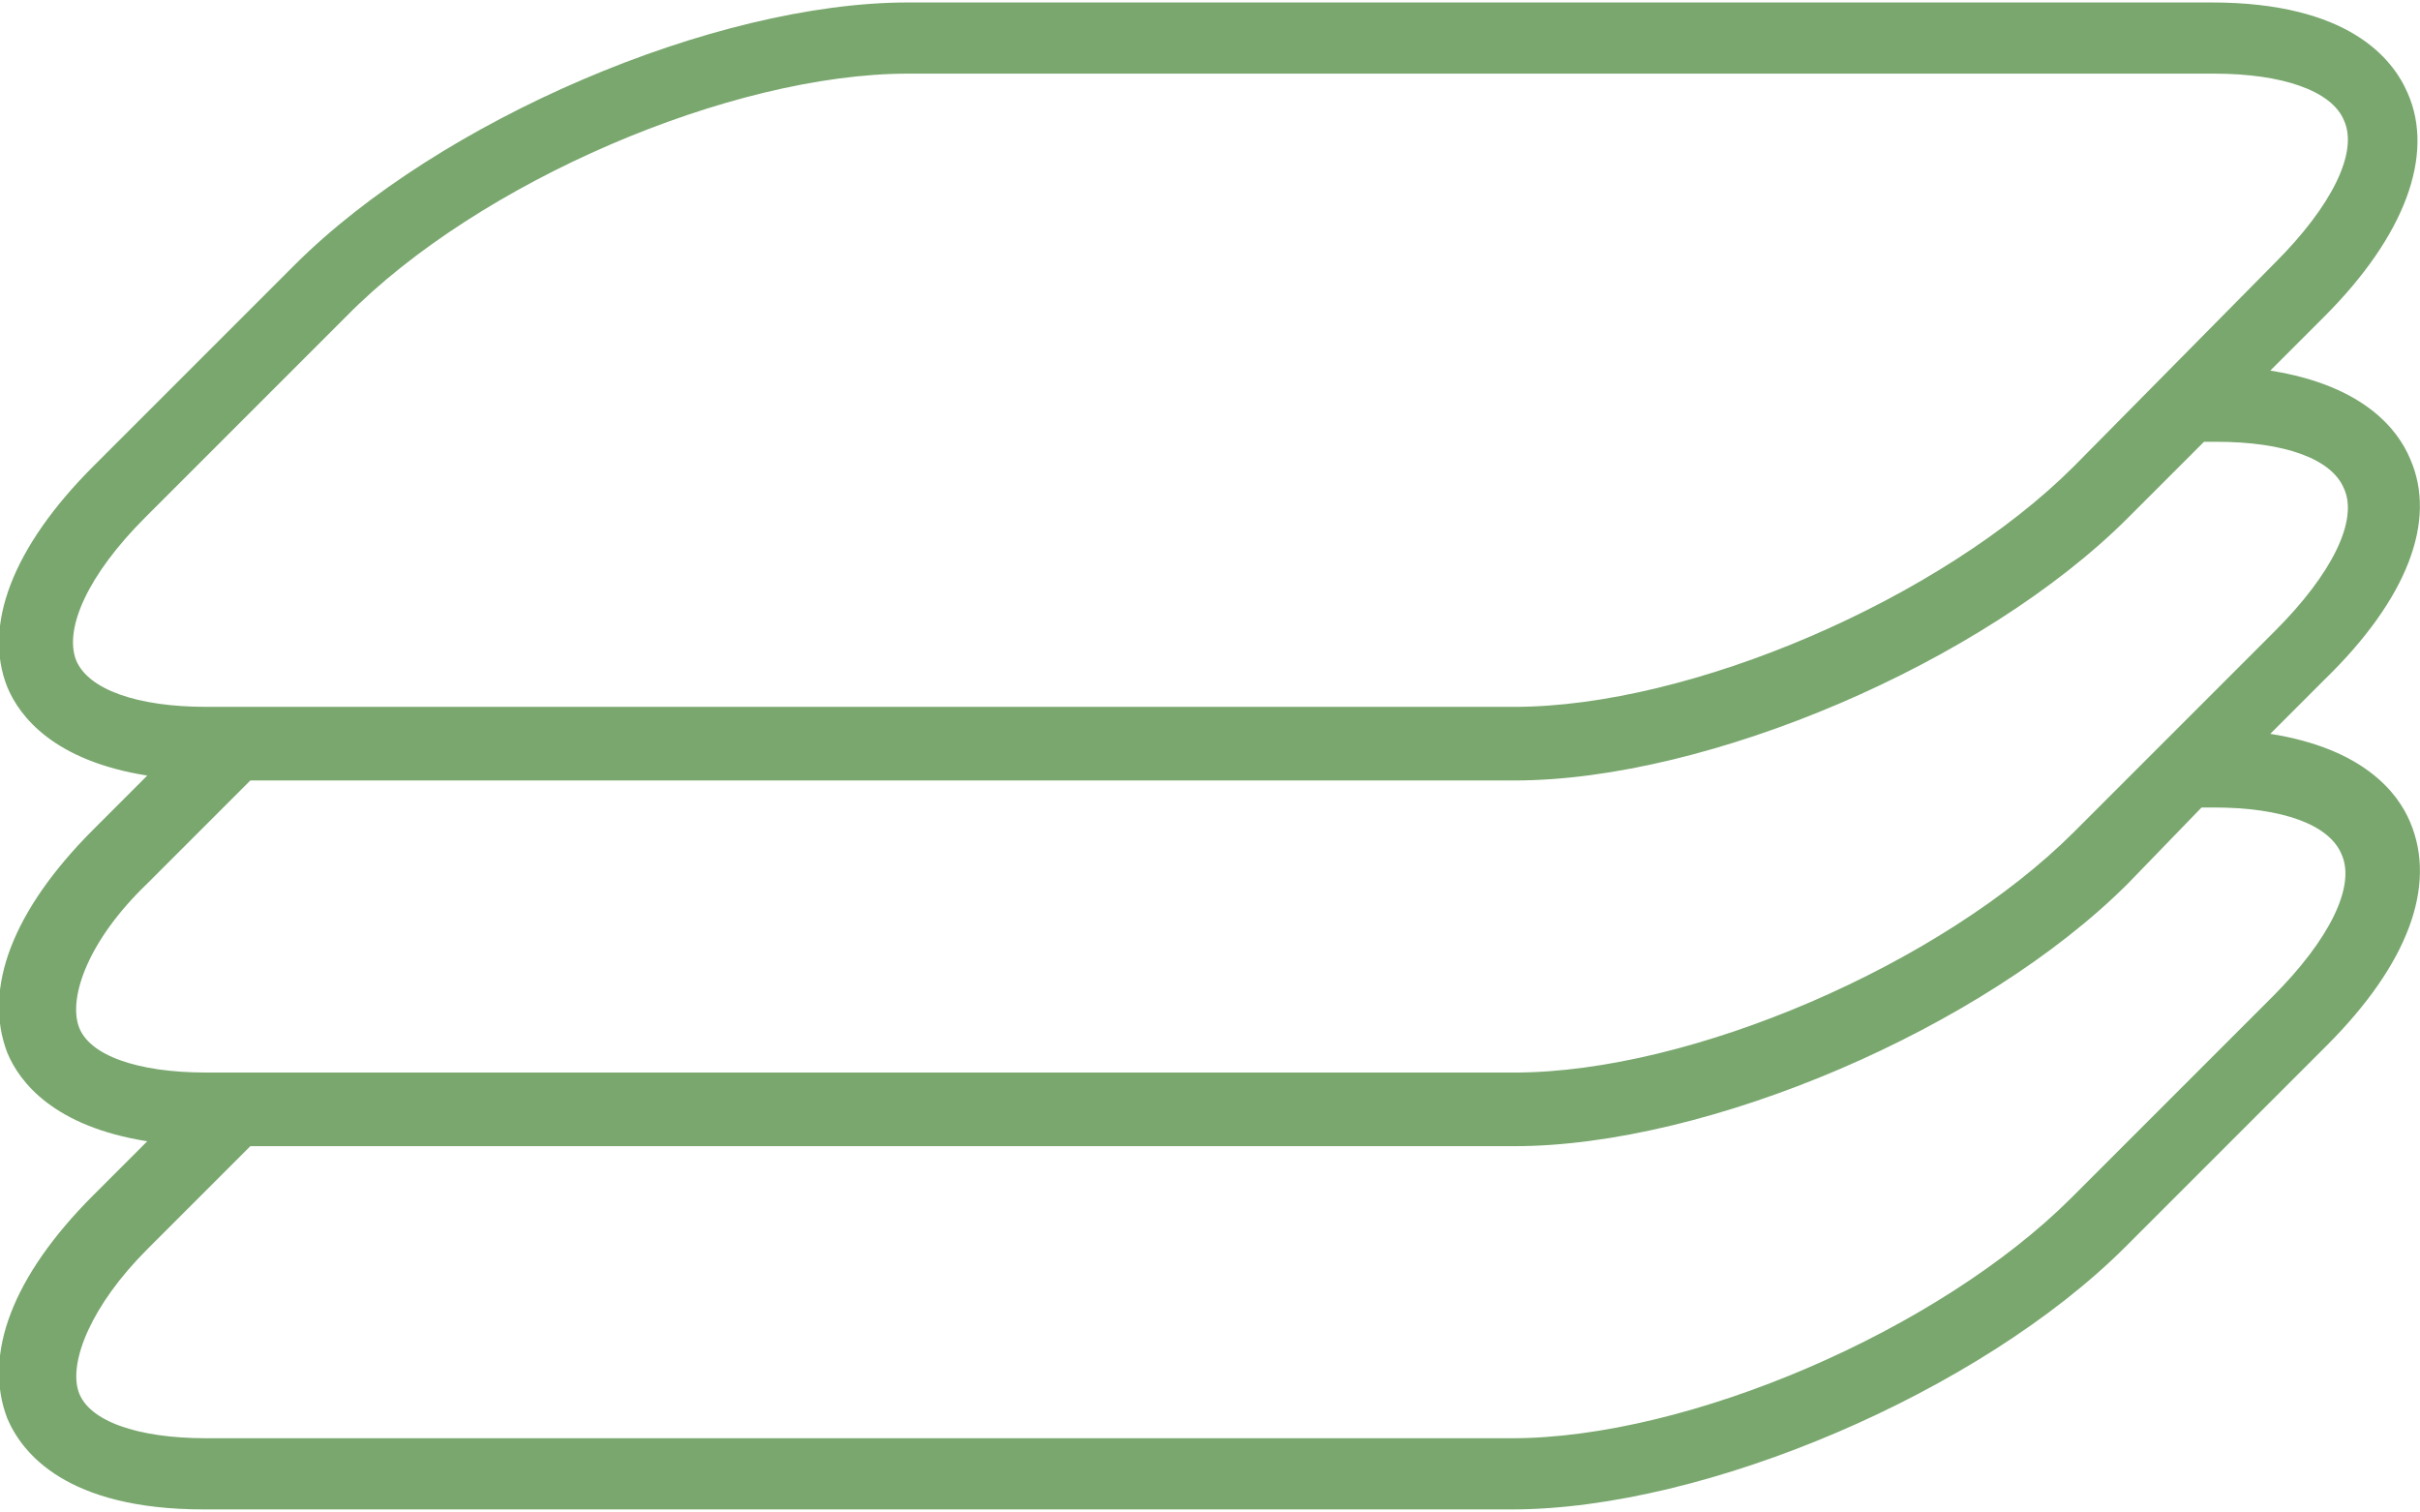 <?xml version="1.0" encoding="utf-8"?>
<!-- Generator: Adobe Illustrator 28.2.0, SVG Export Plug-In . SVG Version: 6.00 Build 0)  -->
<svg version="1.1" id="レイヤー_1" xmlns="http://www.w3.org/2000/svg" xmlns:xlink="http://www.w3.org/1999/xlink" x="0px"
	 y="0px" viewBox="0 0 98.6 61.6" style="enable-background:new 0 0 98.6 61.6;" xml:space="preserve">
<style type="text/css">
	.st0{fill:#79A76E;}
</style>
<g id="レイヤー_2_00000106118760037781245290000002121819145009634948_">
	<g id="具">
		<path class="st0" d="M98.2,18.7c-0.5-1.2-1.9-3-5.7-3.6l2.2-2.2c3.3-3.3,4.5-6.6,3.4-9.1c-0.6-1.4-2.4-3.7-8-3.7H37
			c-7.9,0-19.1,4.8-25,10.7L3.8,19c-3.3,3.3-4.5,6.5-3.5,9c0.5,1.2,1.9,3,5.7,3.6l-2.2,2.2c-3.3,3.3-4.5,6.5-3.5,9.1
			c0.5,1.2,1.9,3,5.7,3.6l-2.2,2.2c-3.3,3.3-4.5,6.5-3.5,9.1c0.6,1.4,2.4,3.7,8,3.7h53.3c7.9,0,19.1-4.8,25-10.7l8.2-8.2
			c3.3-3.3,4.5-6.5,3.4-9.1c-0.5-1.2-1.9-3-5.7-3.6l2.2-2.2C98.1,24.4,99.3,21.2,98.2,18.7z M3.1,26.9c-0.5-1.3,0.5-3.5,2.8-5.8
			l8.2-8.2C19.5,7.4,29.8,3,37,3h53.2C93,3,95,3.7,95.5,4.9c0.6,1.3-0.5,3.5-2.8,5.8L84.5,19c-5.4,5.4-15.6,9.8-22.8,9.8H8.4
			C5.6,28.8,3.6,28.1,3.1,26.9z M89.7,32.9h0.5c2.8,0,4.7,0.7,5.2,1.9c0.6,1.3-0.5,3.5-2.8,5.8l-8.2,8.2c-5.4,5.4-15.6,9.8-22.8,9.8
			H8.4c-2.8,0-4.8-0.7-5.2-1.9s0.5-3.5,2.8-5.8l4.2-4.2h51.5c7.9,0,19.1-4.8,25-10.7L89.7,32.9z M84.5,33.9
			c-5.4,5.4-15.6,9.8-22.8,9.8H8.4c-2.8,0-4.8-0.7-5.2-1.9S3.6,38.3,6,36l4.2-4.2h51.5c7.9,0,19.1-4.8,25-10.7l3.1-3.1h0.5
			c2.8,0,4.7,0.7,5.2,1.9c0.6,1.3-0.5,3.5-2.8,5.8L84.5,33.9z"/>
	</g>
</g>
</svg>
